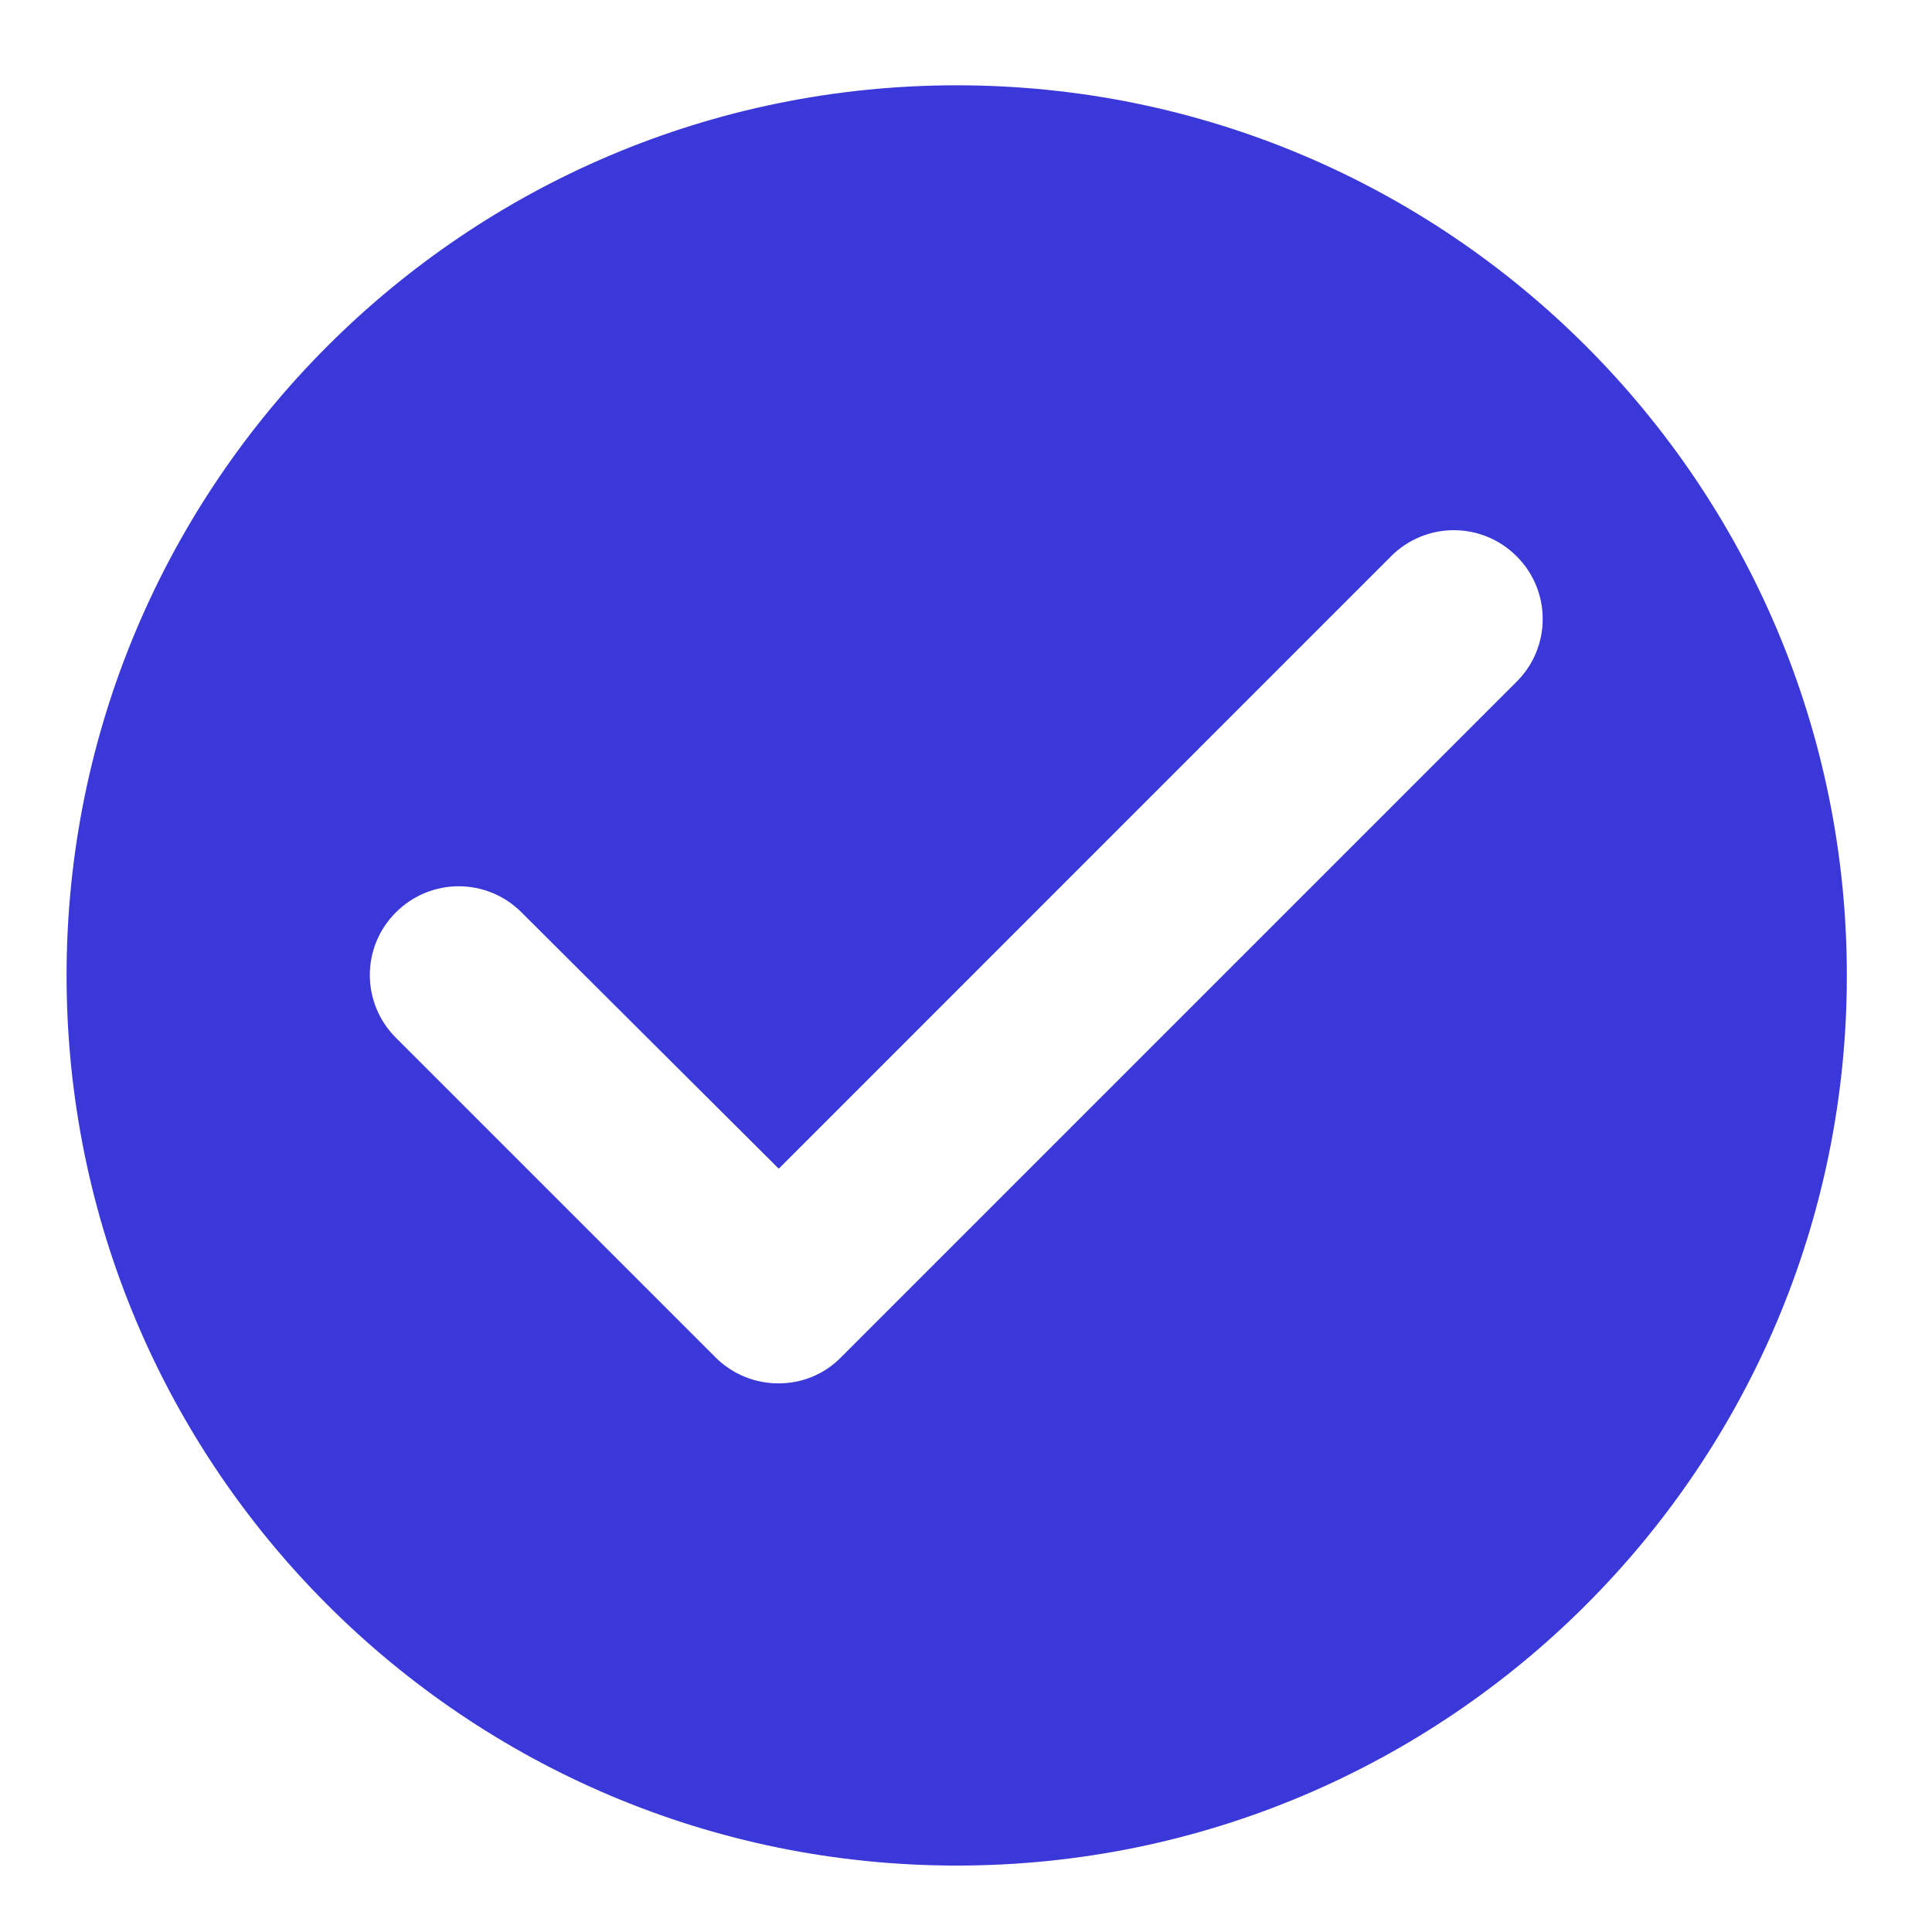 <svg width="13" height="13" viewBox="0 0 13 13" fill="none" xmlns="http://www.w3.org/2000/svg">
<path d="M6.438 0.574C3.131 0.574 0.448 3.258 0.448 6.564C0.448 9.87 3.131 12.553 6.438 12.553C9.744 12.553 12.427 9.87 12.427 6.564C12.427 3.258 9.744 0.574 6.438 0.574ZM4.814 9.133L2.664 6.983C2.43 6.749 2.43 6.372 2.664 6.139C2.898 5.905 3.275 5.905 3.509 6.139L5.24 7.864L9.36 3.743C9.594 3.509 9.971 3.509 10.205 3.743C10.439 3.976 10.439 4.354 10.205 4.587L5.659 9.133C5.431 9.367 5.048 9.367 4.814 9.133Z" fill="#3A38D8"/>
</svg>
